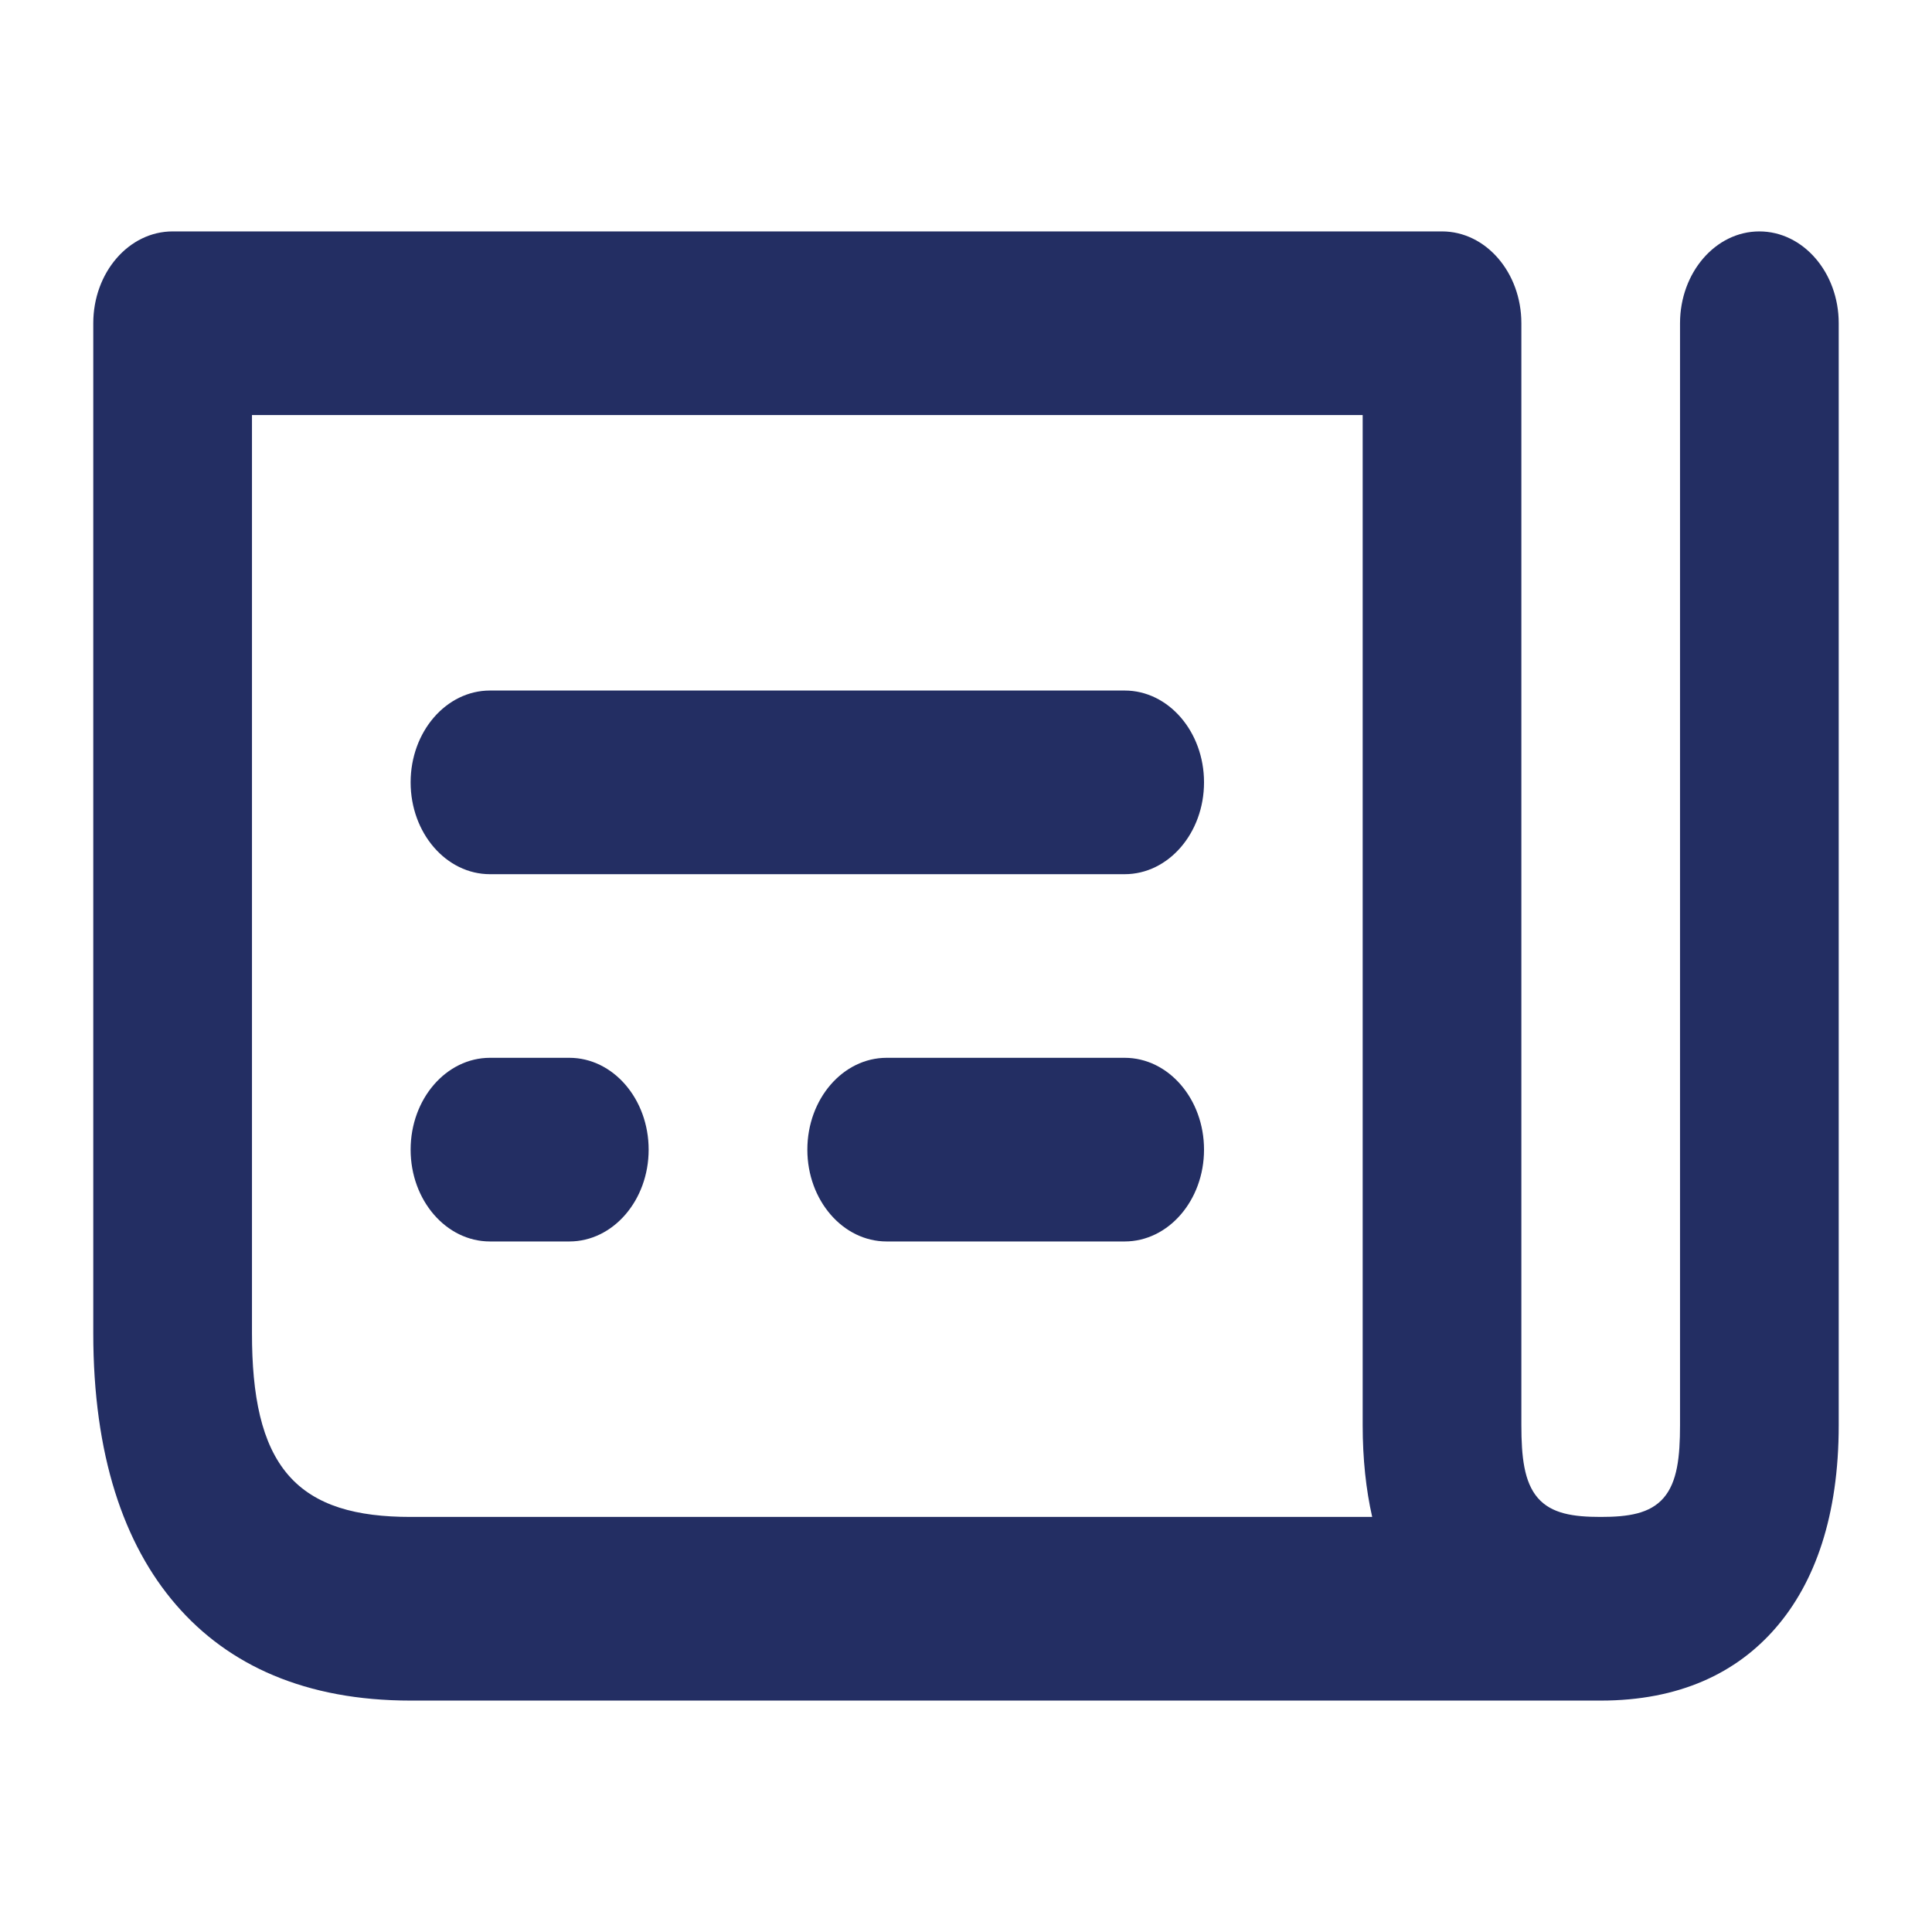 <?xml version="1.0" encoding="UTF-8" standalone="no"?><!DOCTYPE svg PUBLIC "-//W3C//DTD SVG 1.1//EN" "http://www.w3.org/Graphics/SVG/1.1/DTD/svg11.dtd"><svg width="100%" height="100%" viewBox="0 0 50 50" version="1.1" xmlns="http://www.w3.org/2000/svg" xmlns:xlink="http://www.w3.org/1999/xlink" xml:space="preserve" xmlns:serif="http://www.serif.com/" style="fill-rule:evenodd;clip-rule:evenodd;stroke-linejoin:round;stroke-miterlimit:2;"><rect id="Artboard1" x="0" y="0" width="50" height="50" style="fill:none;"/><g id="Artboard11" serif:id="Artboard1"><path id="news" d="M41.426,39.258c0.709,-0 1.273,-0.082 1.628,-0.492c0.355,-0.411 0.425,-1.063 0.425,-1.884l0,-28.516c0,-1.312 0.92,-2.377 2.053,-2.377c1.134,0 2.054,1.065 2.054,2.377l-0,28.516c-0,2.349 -0.613,4.07 -1.628,5.244c-1.015,1.175 -2.502,1.885 -4.532,1.885l-30.799,-0c-2.714,-0 -4.714,-0.908 -6.071,-2.479c-1.358,-1.57 -2.142,-3.885 -2.142,-7.027l0,-26.139c0,-1.313 0.92,-2.377 2.054,-2.377l32.851,0c1.134,0 2.054,1.064 2.054,2.377l-0,28.516c-0,0.821 0.07,1.473 0.425,1.884c0.355,0.41 0.919,0.492 1.628,0.492Zm-5.914,-0c-0.16,-0.707 -0.246,-1.498 -0.246,-2.376l0,-26.14l-28.745,0l-0,23.763c-0,1.613 0.242,2.861 0.938,3.667c0.697,0.806 1.775,1.086 3.168,1.086l24.885,-0Zm-22.831,-16.634c-1.134,-0 -2.054,-1.065 -2.054,-2.377c0,-1.311 0.92,-2.376 2.054,-2.376l16.425,0c1.134,0 2.054,1.065 2.054,2.376c-0,1.312 -0.92,2.377 -2.054,2.377l-16.425,-0Zm-0,9.505c-1.134,-0 -2.054,-1.065 -2.054,-2.376c0,-1.312 0.92,-2.377 2.054,-2.377l2.053,0c1.133,0 2.053,1.065 2.053,2.377c0,1.311 -0.92,2.376 -2.053,2.376l-2.053,-0Zm10.266,-0c-1.133,-0 -2.053,-1.065 -2.053,-2.376c-0,-1.312 0.92,-2.377 2.053,-2.377l6.159,0c1.134,0 2.054,1.065 2.054,2.377c-0,1.311 -0.92,2.376 -2.054,2.376l-6.159,-0Z" style="fill:#232e63;"/></g></svg>